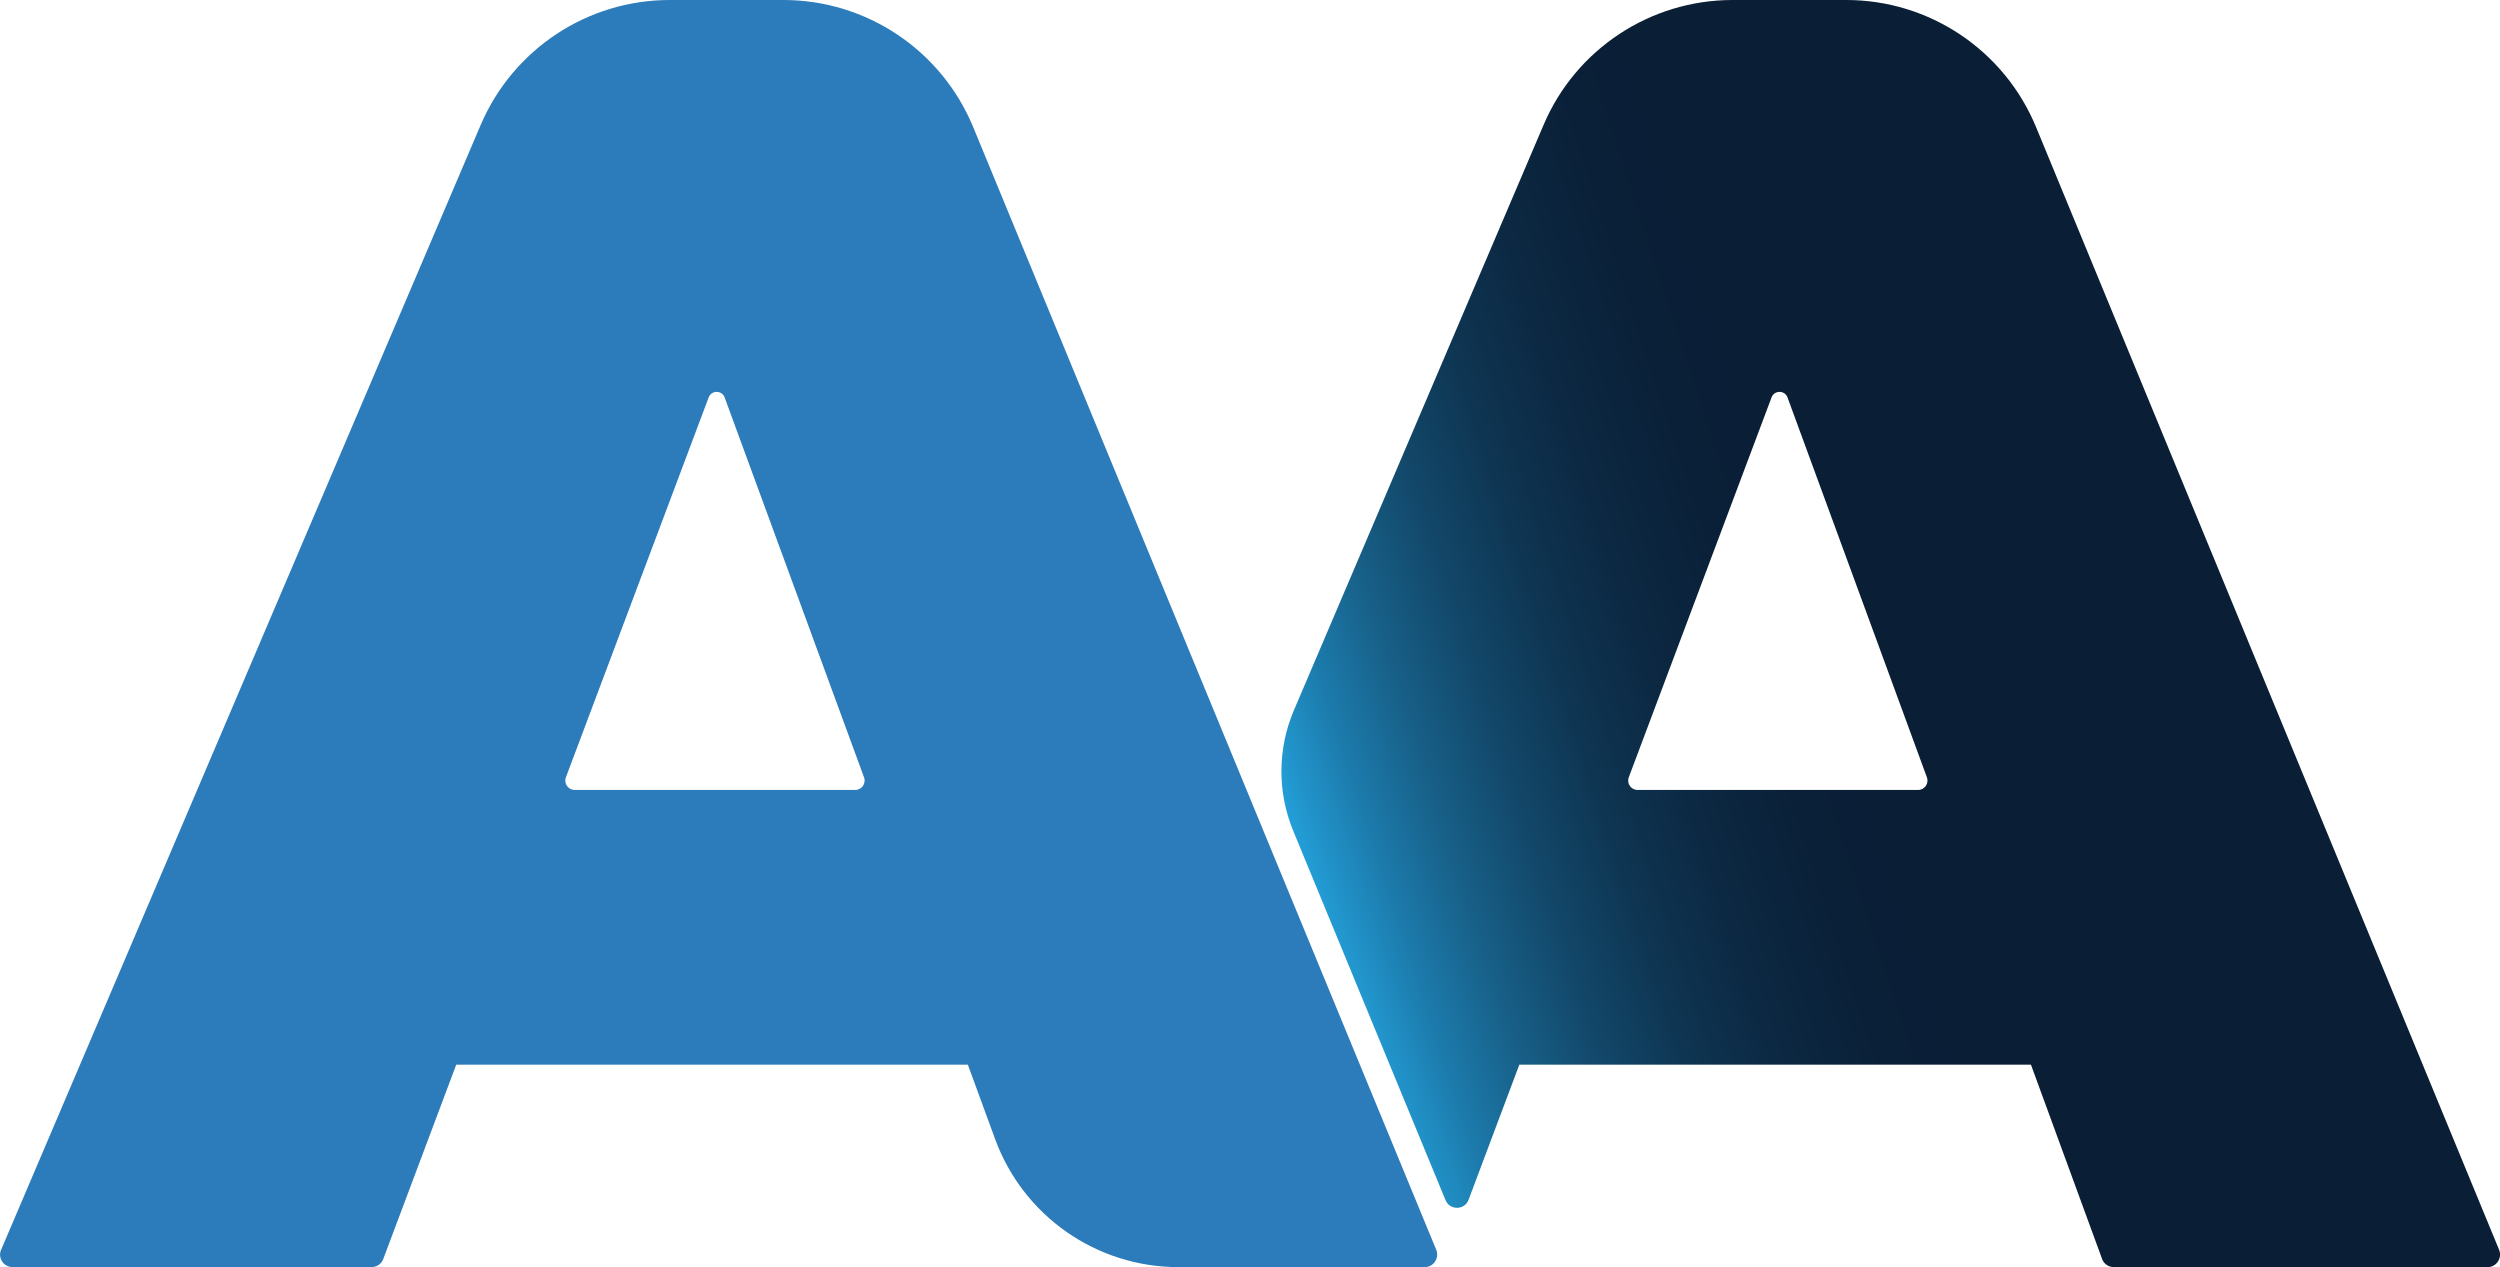 <?xml version="1.0" encoding="utf-8"?>
<!-- Generator: Adobe Illustrator 24.2.3, SVG Export Plug-In . SVG Version: 6.00 Build 0)  -->
<svg version="1.1" id="Warstwa_1" xmlns="http://www.w3.org/2000/svg" xmlns:xlink="http://www.w3.org/1999/xlink" x="0px" y="0px"
	 viewBox="0 0 111.02 56.27" style="enable-background:new 0 0 111.02 56.27;" xml:space="preserve">
<style type="text/css">
	.st0{fill:url(#SVGID_1_);}
	.st1{fill:#2C7BBB;}
</style>
<g>
	<g>
		<linearGradient id="SVGID_1_" gradientUnits="userSpaceOnUse" x1="58.236" y1="39.439" x2="101.221" y2="25.472">
			<stop  offset="0" style="stop-color:#239ED8"/>
			<stop  offset="2.407551e-03" style="stop-color:#239DD6"/>
			<stop  offset="0.072" style="stop-color:#1C7BAC"/>
			<stop  offset="0.144" style="stop-color:#175F87"/>
			<stop  offset="0.22" style="stop-color:#124769"/>
			<stop  offset="0.3" style="stop-color:#0E3552"/>
			<stop  offset="0.385" style="stop-color:#0C2842"/>
			<stop  offset="0.48" style="stop-color:#0A2038"/>
			<stop  offset="0.603" style="stop-color:#0A1E35"/>
		</linearGradient>
		<path class="st0" d="M110.98,55.5L90.42,5.65C89.01,2.23,85.68,0,81.99,0h-5.05c-3.65,0-6.96,2.18-8.39,5.54l-11.09,26
			c-0.73,1.71-0.74,3.64-0.03,5.36l6.76,16.39c0.19,0.47,0.86,0.46,1.03-0.02l2.25-5.99h22.72l3.16,8.63
			c0.08,0.22,0.29,0.36,0.52,0.36h16.6C110.86,56.27,111.13,55.87,110.98,55.5z M72.33,34.52l6.34-16.87c0.12-0.33,0.59-0.33,0.71,0
			l6.19,16.87c0.1,0.27-0.1,0.56-0.39,0.56H72.72C72.43,35.08,72.23,34.79,72.33,34.52z"/>
		<g>
			<path class="st1" d="M44.19,50.58l-1.21-3.3H20.26l-3.24,8.63c-0.08,0.22-0.29,0.36-0.52,0.36H0.56c-0.4,0-0.67-0.41-0.51-0.77
				L21.35,5.54C22.79,2.18,26.09,0,29.74,0l5.05,0c3.69,0,7.02,2.23,8.43,5.65L63.78,55.5c0.15,0.37-0.12,0.77-0.51,0.77H52.33
				C48.69,56.27,45.44,54,44.19,50.58z M25.52,35.08h12.46c0.29,0,0.49-0.29,0.39-0.56l-6.19-16.87c-0.12-0.33-0.59-0.33-0.71,0
				l-6.34,16.87C25.03,34.79,25.23,35.08,25.52,35.08z"/>
		</g>
	</g>
</g>
</svg>
